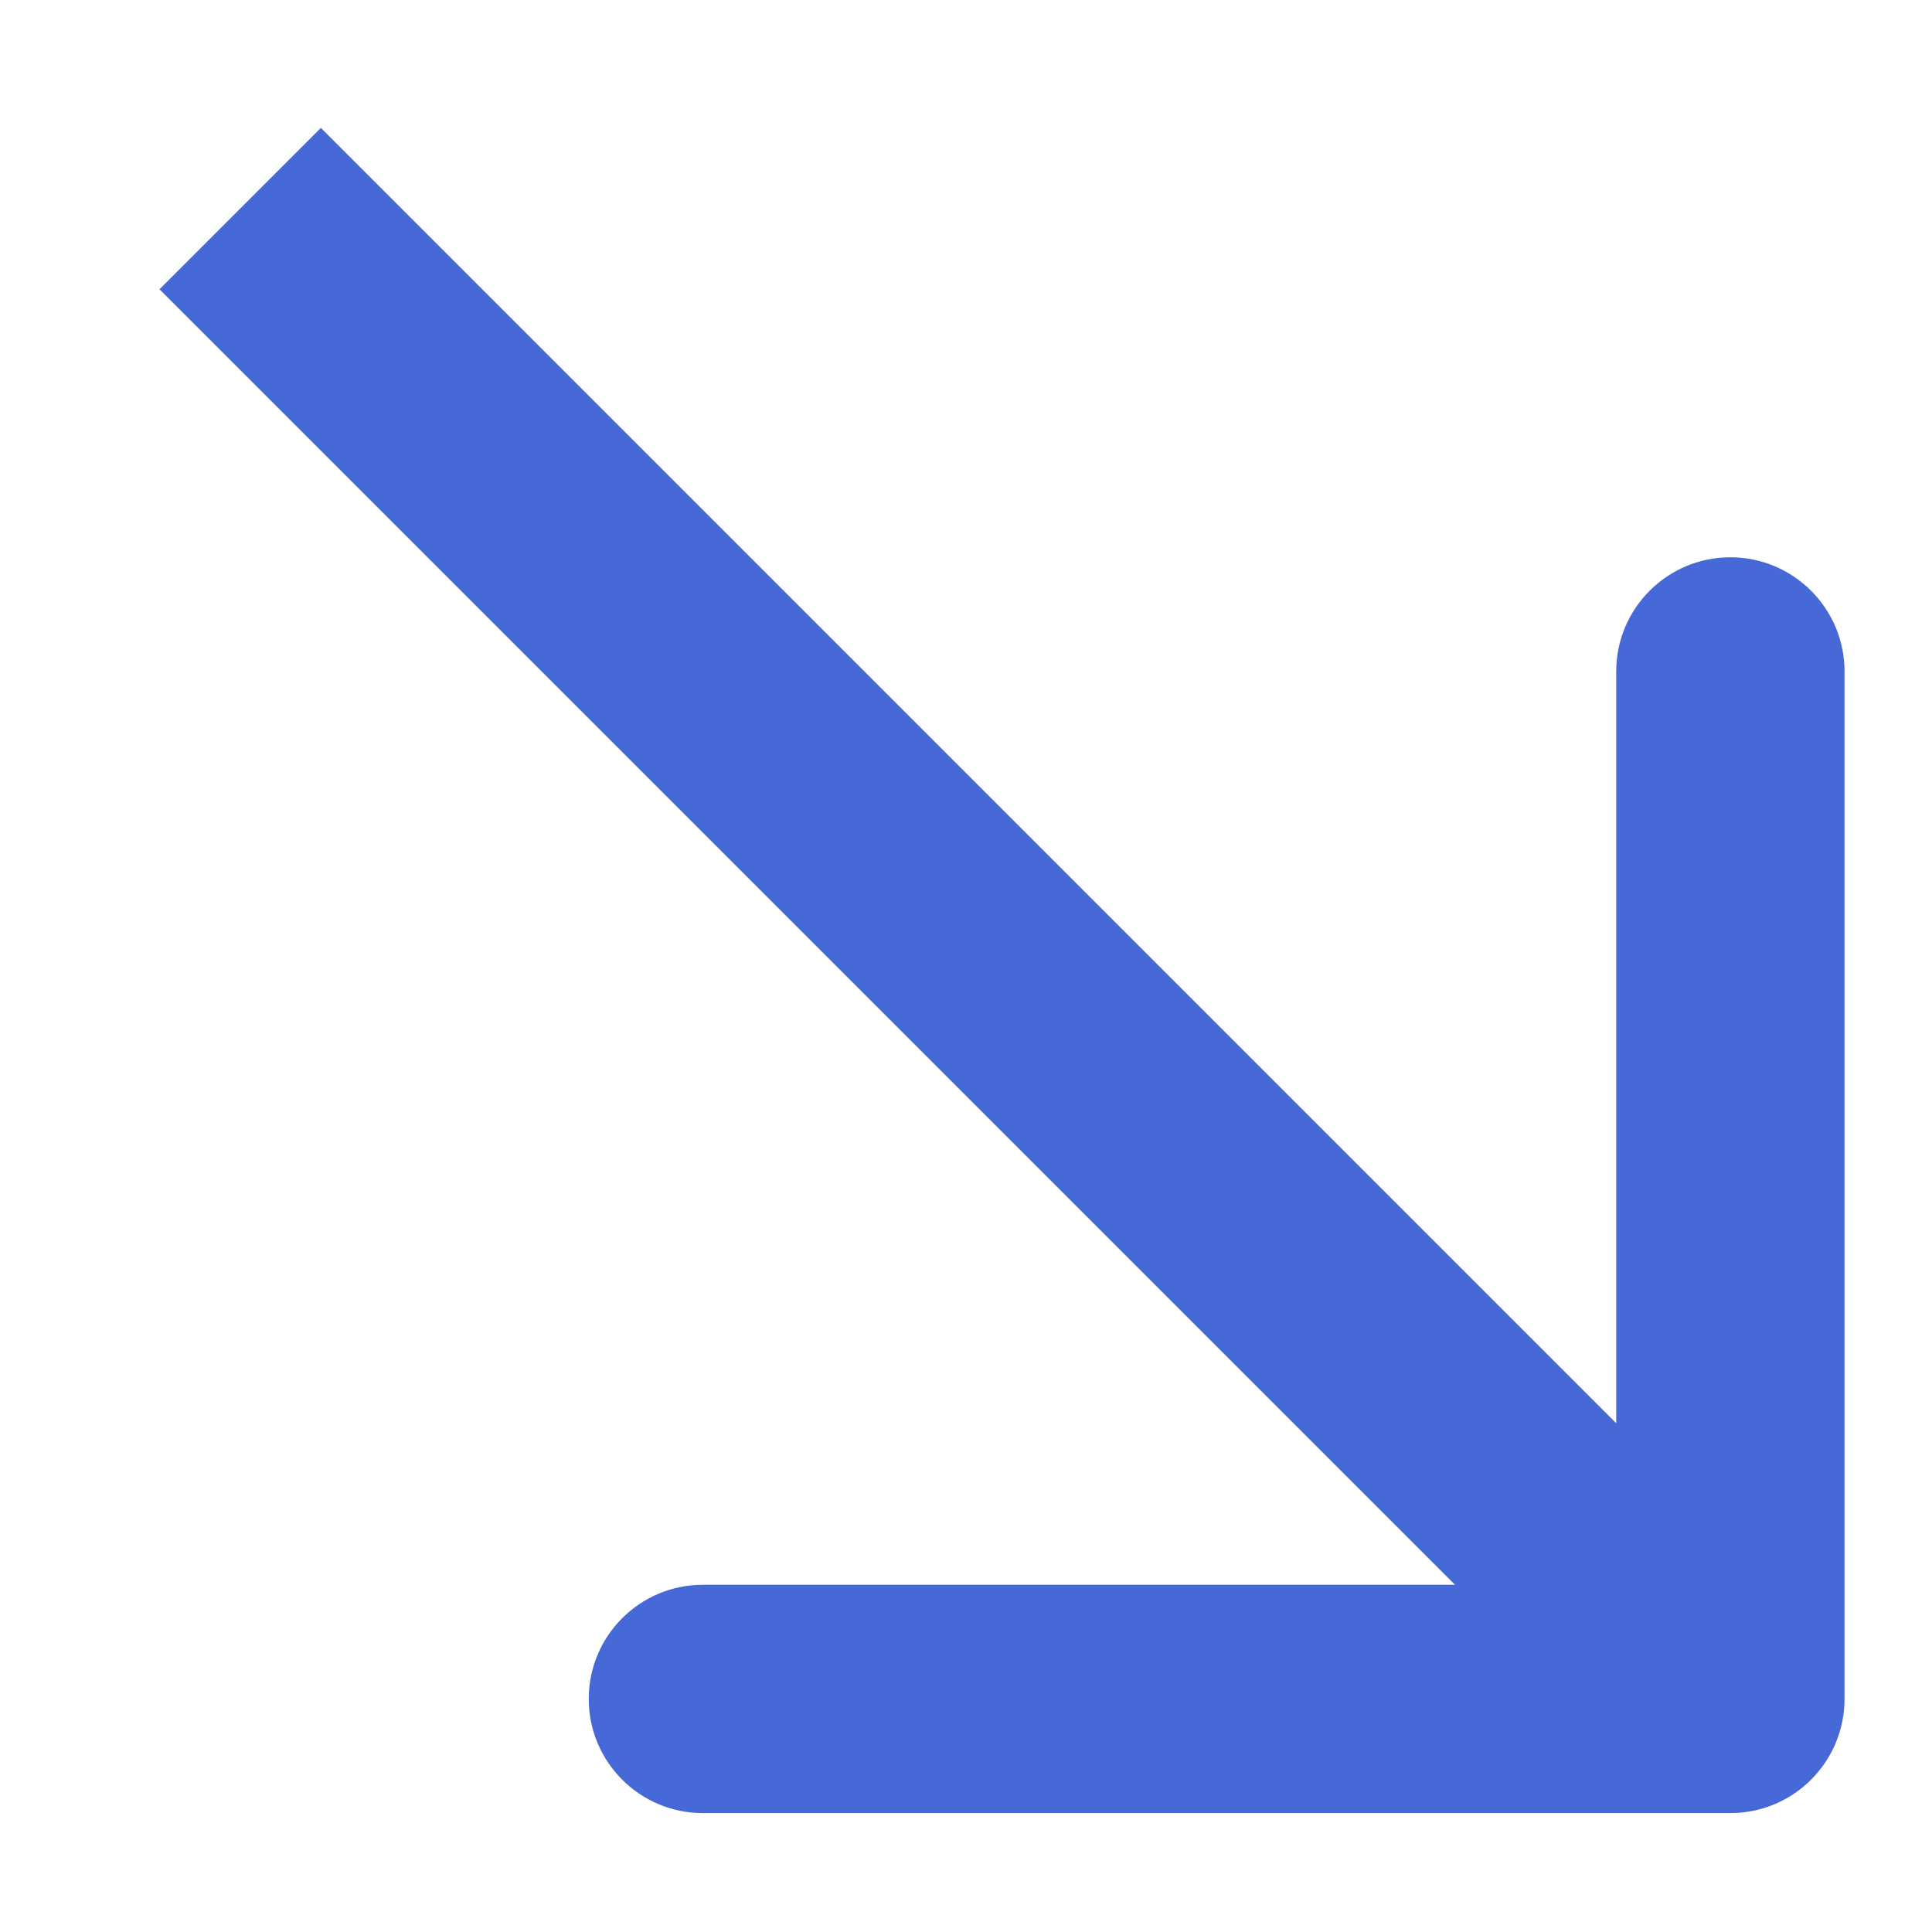 <svg width="11" height="11" viewBox="0 0 11 11" fill="none" xmlns="http://www.w3.org/2000/svg">
<path d="M9.852 10.323C10.211 10.323 10.502 10.032 10.502 9.673L10.502 3.823C10.502 3.464 10.211 3.173 9.852 3.173C9.493 3.173 9.202 3.464 9.202 3.823L9.202 9.023L4.002 9.023C3.643 9.023 3.352 9.314 3.352 9.673C3.352 10.032 3.643 10.323 4.002 10.323L9.852 10.323ZM0.908 1.647L9.393 10.132L10.312 9.213L1.827 0.728L0.908 1.647Z" fill="#4769D8"/>
</svg>